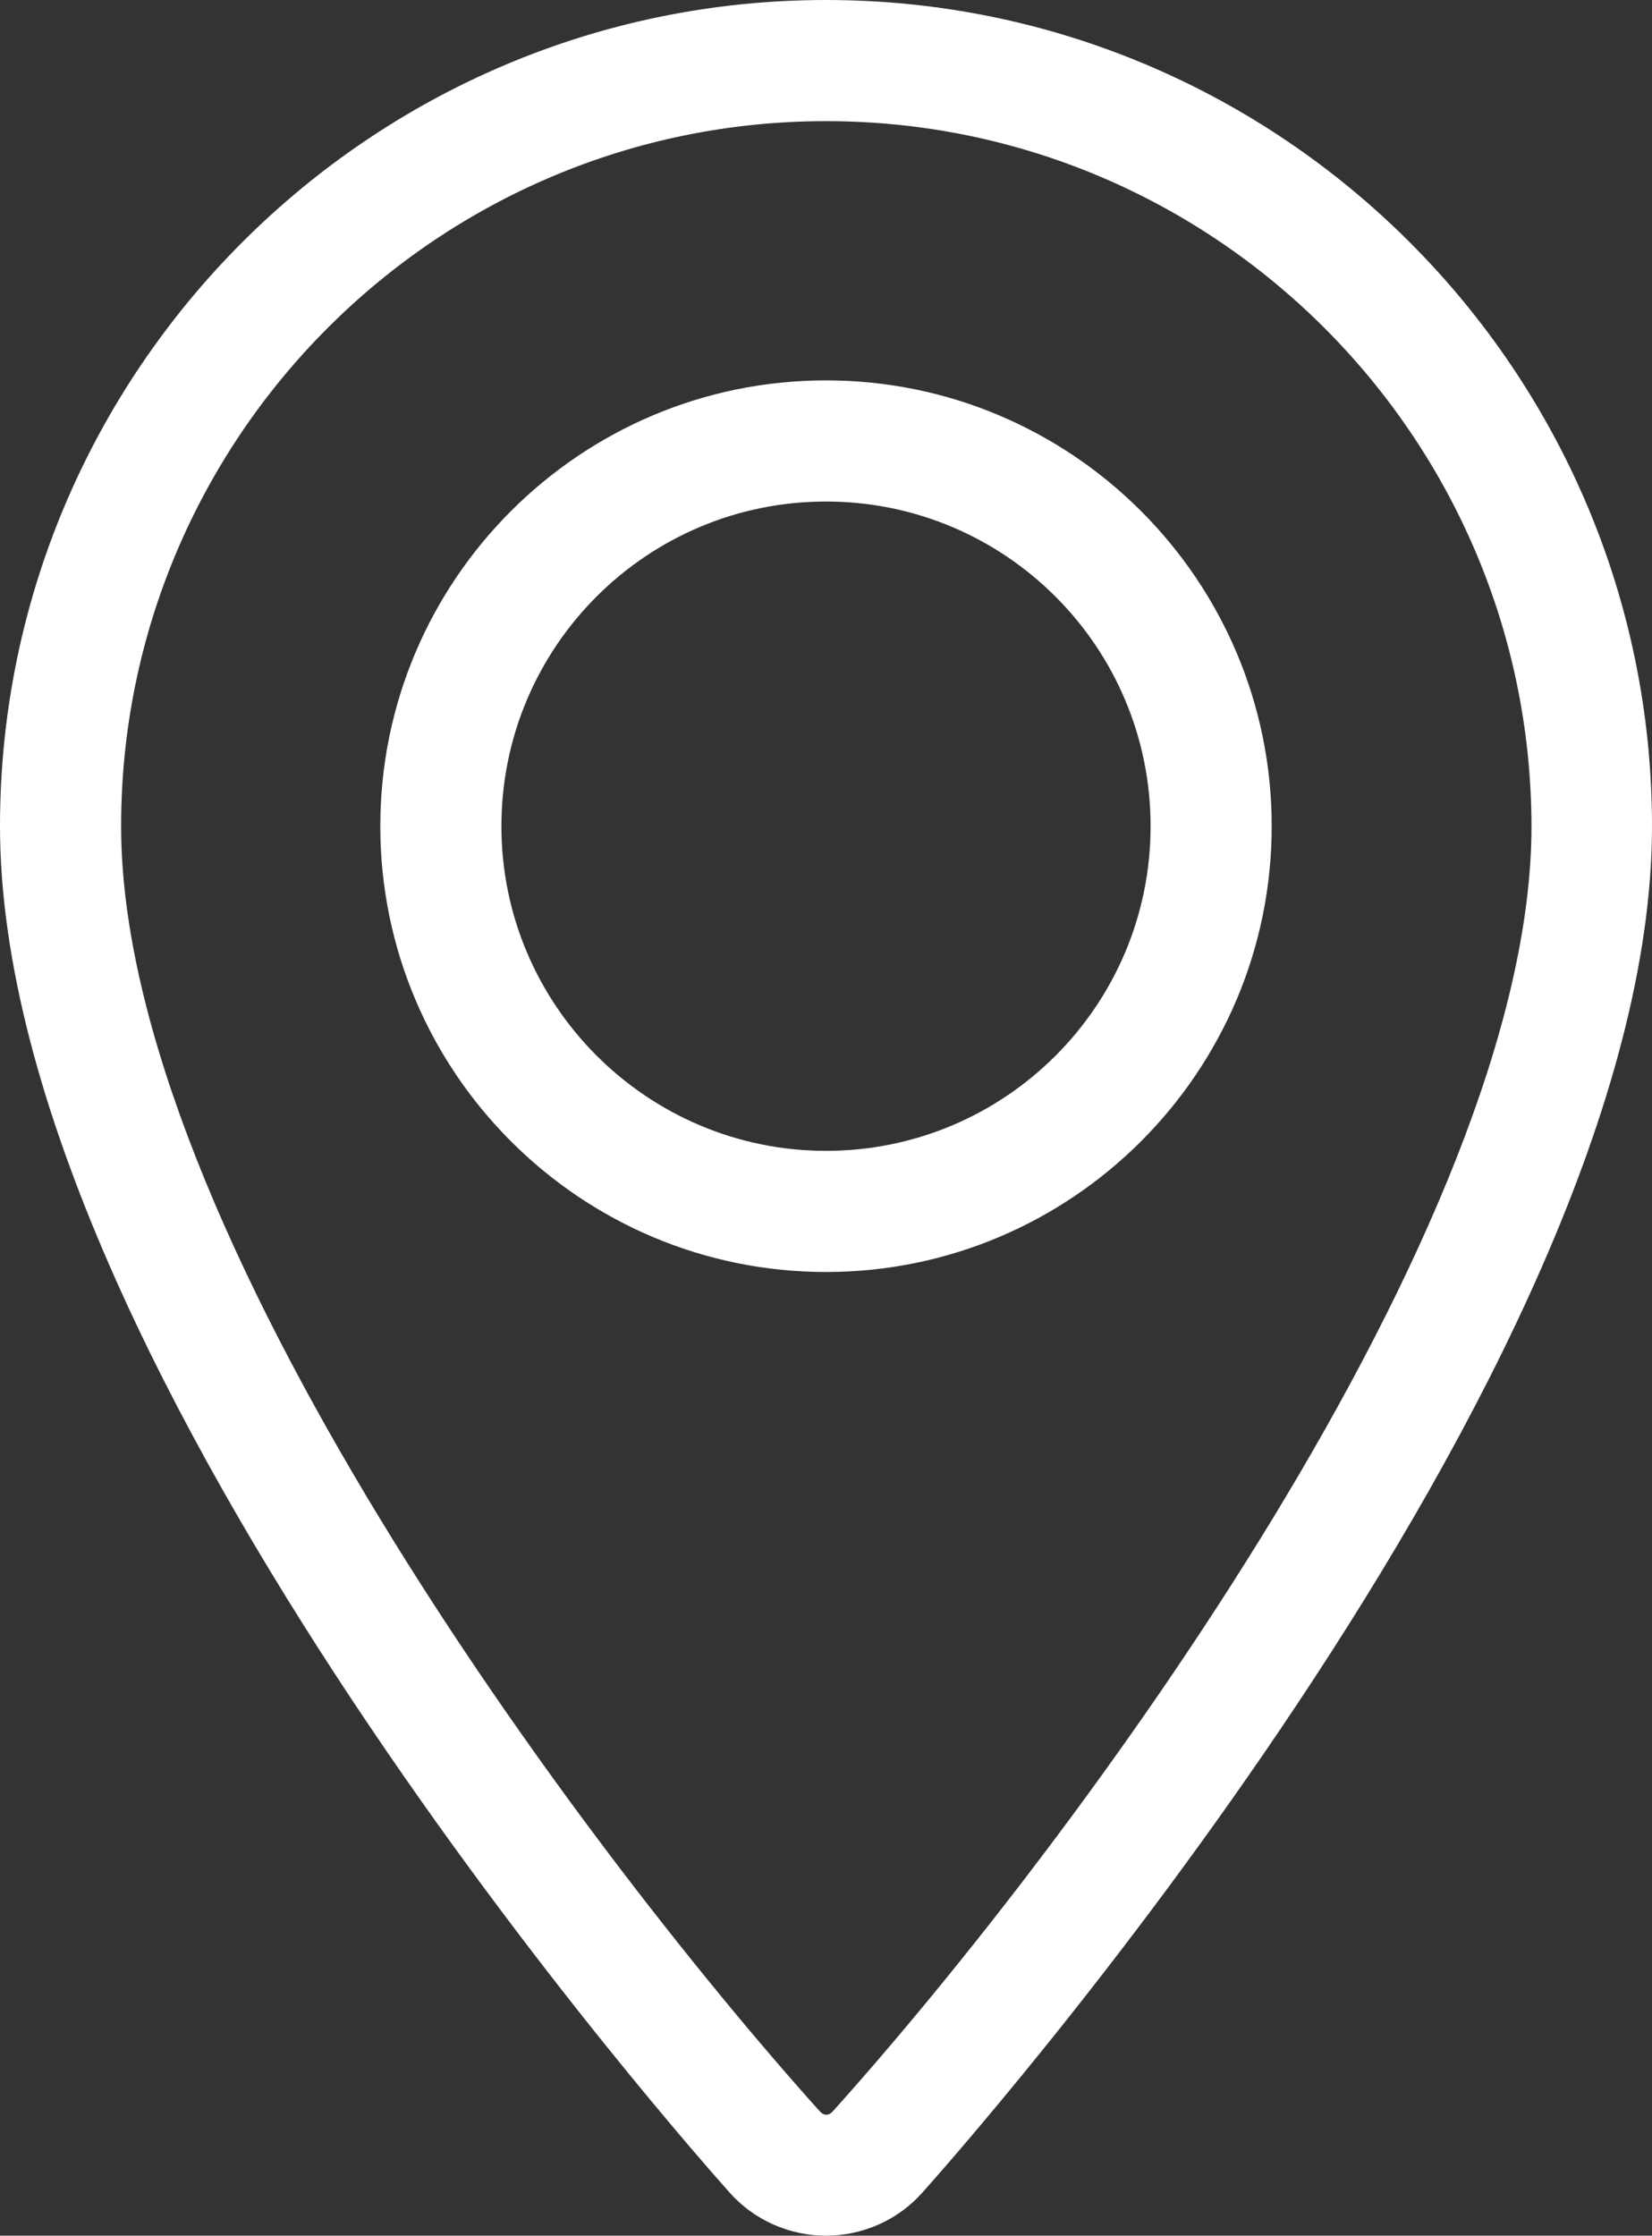 <?xml version="1.0" encoding="utf-8"?>
<!-- Generator: Adobe Illustrator 24.1.1, SVG Export Plug-In . SVG Version: 6.00 Build 0)  -->
<svg version="1.1" id="Camada_1" xmlns="http://www.w3.org/2000/svg" xmlns:xlink="http://www.w3.org/1999/xlink" x="0px" y="0px"
	 viewBox="0 0 27.28 36.91" style="enable-background:new 0 0 27.28 36.91;" xml:space="preserve">
<rect x="0" y="0" width="27.28" height="36.91" fill="#333333" stroke="none"/>
<style type="text/css">
	.st0{fill:#FFFFFF;}
</style>
<g>
	<g>
		<g>
			<path class="st0" d="M13.64,36.91L13.64,36.91c-0.61,0-1.19-0.26-1.59-0.71C11.56,35.65,0,22.69,0,13.64C0,6.12,6.12,0,13.64,0
				s13.64,6.12,13.64,13.64c0,9.05-11.56,22.01-12.05,22.56C14.83,36.65,14.25,36.91,13.64,36.91z M13.64,2C7.22,2,2,7.22,2,13.64
				c0,6.63,7.55,16.78,11.54,21.22c0.05,0.05,0.12,0.09,0.21,0c3.99-4.44,11.54-14.59,11.54-21.22C25.28,7.22,20.06,2,13.64,2z
				 M13.64,21c-4.06,0-7.36-3.3-7.36-7.36s3.3-7.36,7.36-7.36S21,9.58,21,13.64S17.7,21,13.64,21z M13.64,8.28
				c-2.96,0-5.36,2.4-5.36,5.36S10.69,19,13.64,19C16.6,19,19,16.6,19,13.64S16.6,8.28,13.64,8.28z"/>
		</g>
	</g>
</g>
</svg>
